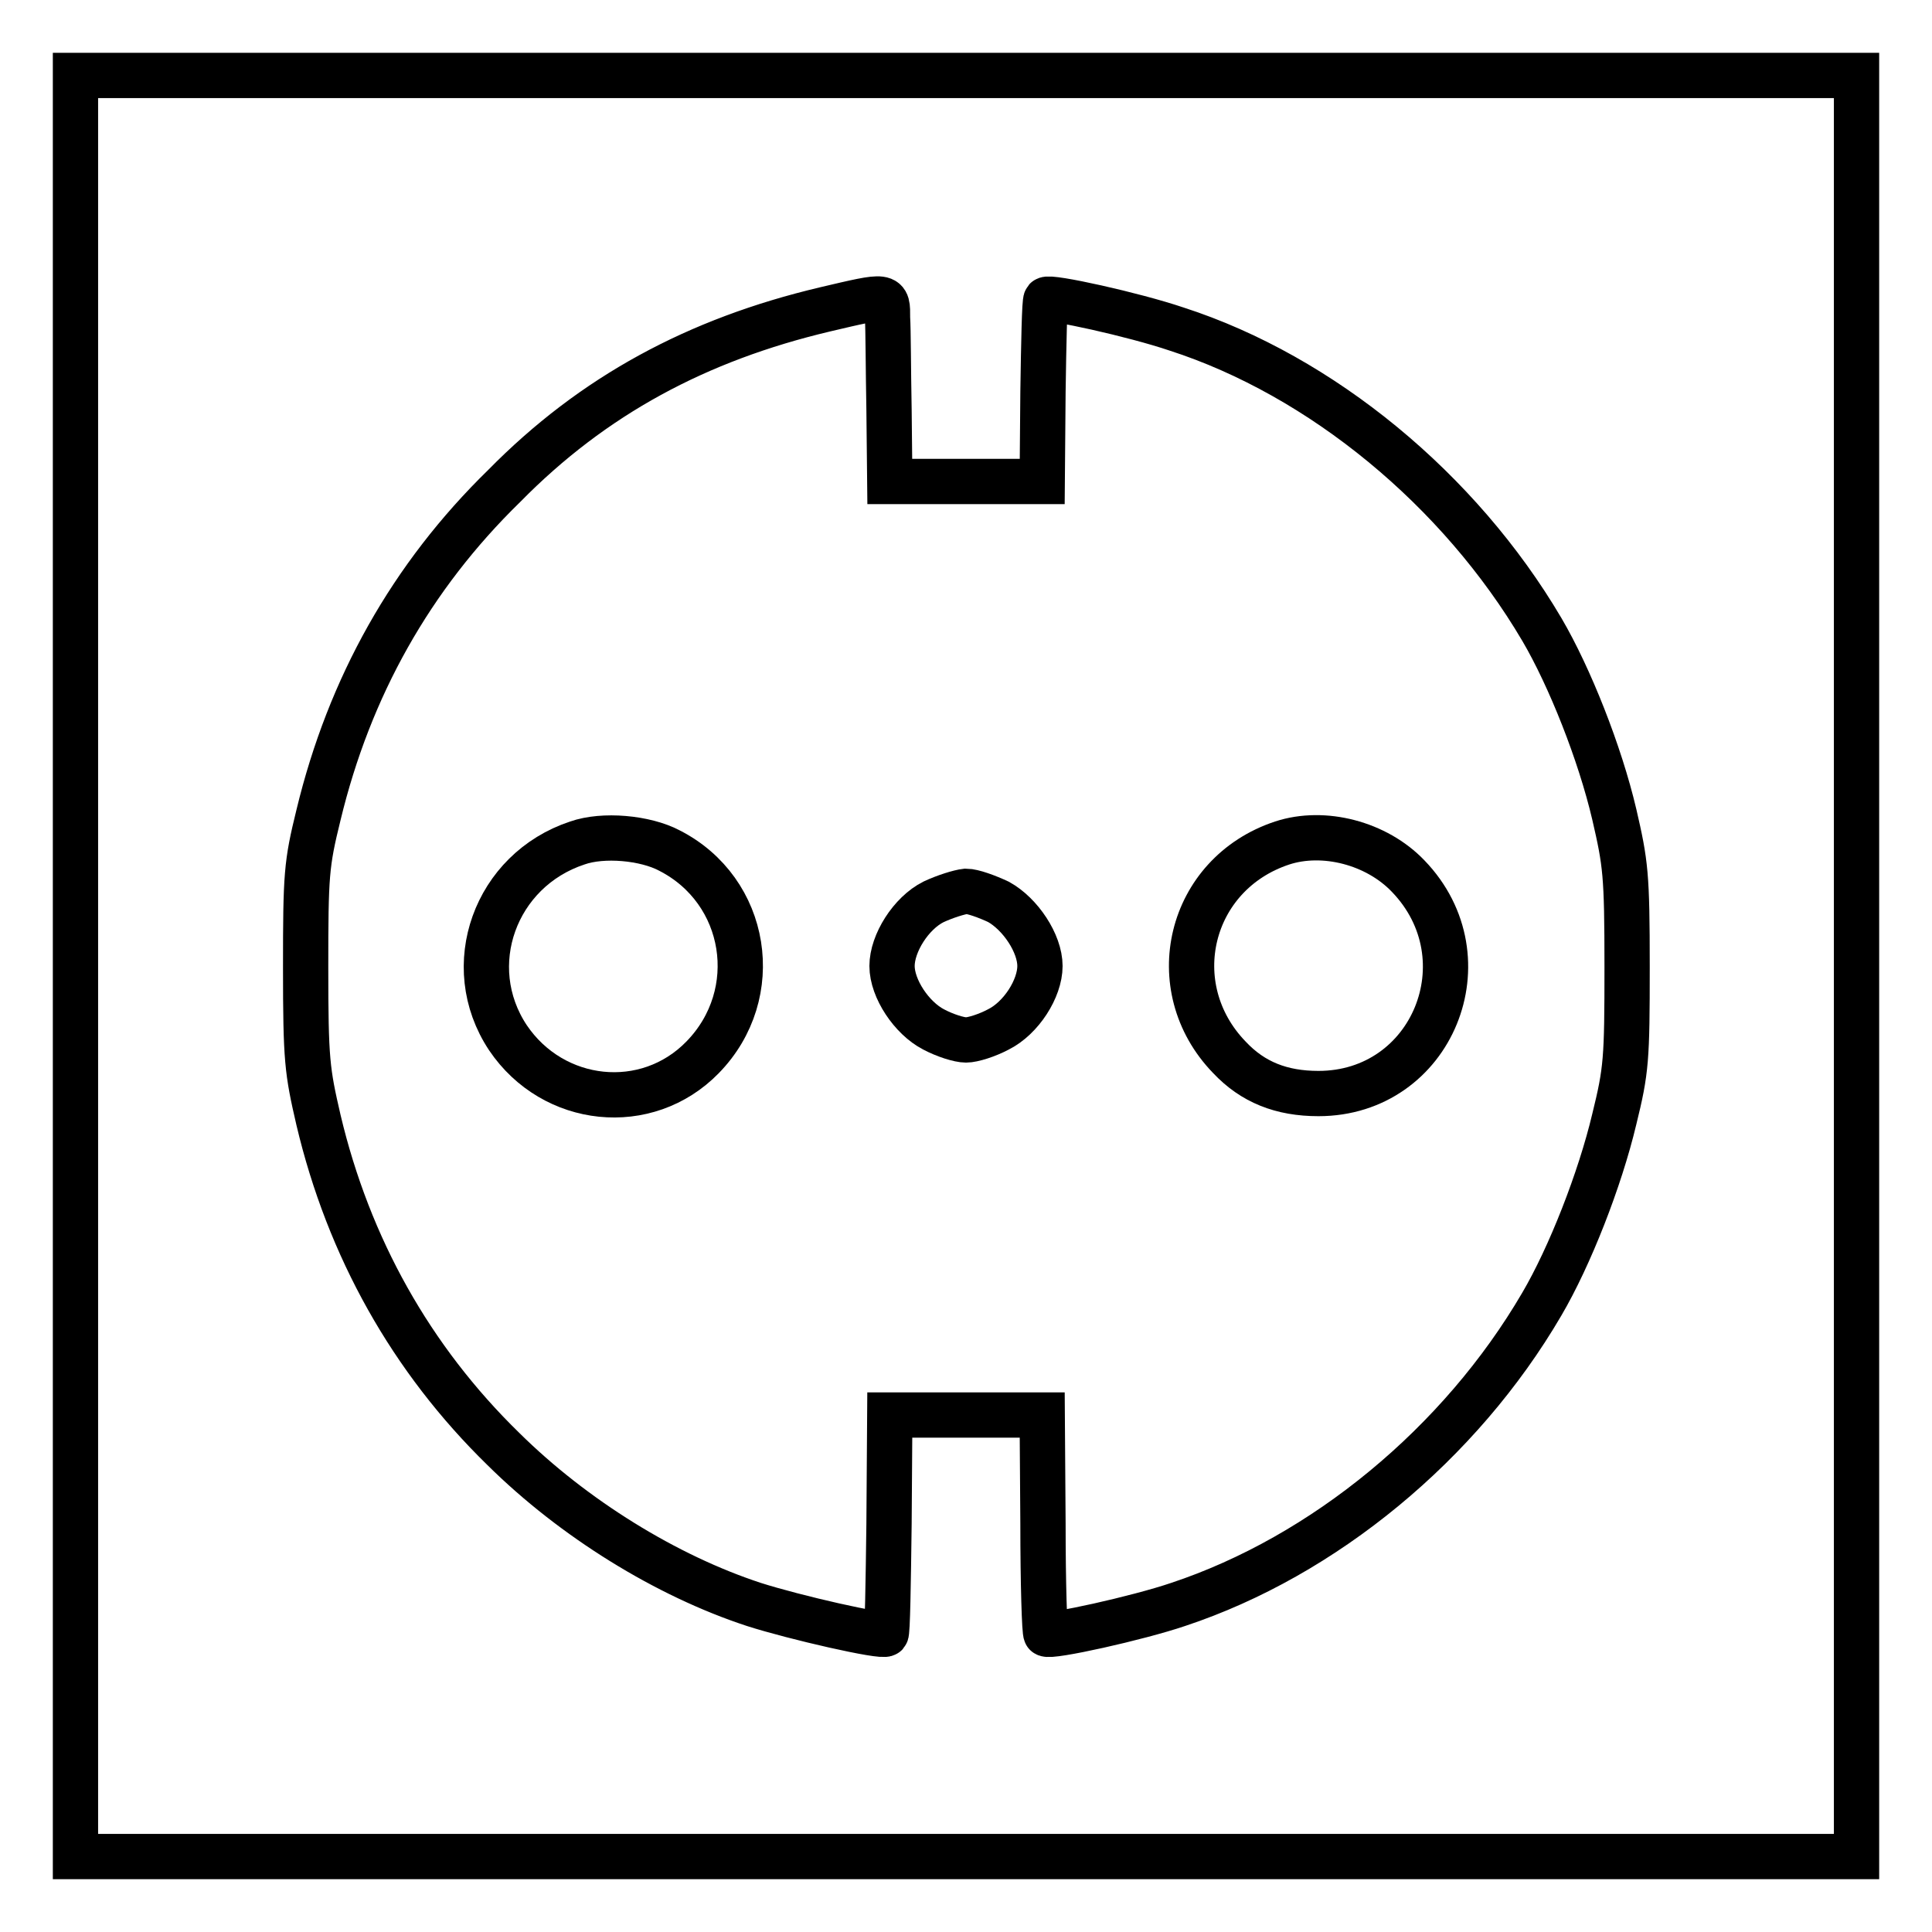 <?xml version="1.0" encoding="utf-8"?>
<!-- Svg Vector Icons : http://www.onlinewebfonts.com/icon -->
<!DOCTYPE svg PUBLIC "-//W3C//DTD SVG 1.1//EN" "http://www.w3.org/Graphics/SVG/1.1/DTD/svg11.dtd">
<svg version="1.1" xmlns="http://www.w3.org/2000/svg" xmlns:xlink="http://www.w3.org/1999/xlink" x="0px" y="0px" viewBox="0 0 256 256" enable-background="new 0 0 256 256" xml:space="preserve">
<g><g><g><path stroke-width="6" fill-opacity="0" stroke="#000000"  d="M10,128v118h118h118V128V10H128H10V128z M117.6,42.1c0.1,1.5,0.1,6.9,0.2,12.2l0.1,9.5H128h10.1l0.1-11.9c0.1-6.5,0.2-12,0.4-12.2c0.4-0.5,11.7,2,17.3,3.9c19.2,6.2,37.5,21.3,48.4,39.8c3.7,6.3,7.7,16.4,9.6,24.5c1.5,6.5,1.7,7.9,1.7,20.2s-0.1,13.7-1.7,20.2c-1.9,8-5.9,18.2-9.6,24.5c-10.8,18.5-28.9,33.4-48.2,39.8c-5.3,1.8-17,4.4-17.5,3.9c-0.2-0.1-0.4-6.8-0.4-14.6l-0.1-14.4H128h-10.1l-0.1,14.4c-0.1,7.9-0.2,14.5-0.4,14.6c-0.4,0.5-12.2-2.2-17.5-3.9c-11.6-3.8-23.9-11.4-33.2-20.6c-12.2-11.9-20.5-26.7-24.5-43.6c-1.5-6.5-1.7-7.9-1.7-20.2s0.1-13.7,1.7-20.2c4.1-17,12.3-31.6,24.6-43.6C78.6,52.4,92.4,45,109.3,41C117.8,39,117.6,39,117.6,42.1z"/><path stroke-width="6" fill-opacity="0" stroke="#000000"  d="M76.5,111.7c-10.9,3.6-15.5,16.3-9.2,25.8c6,8.9,18.4,10.2,25.8,2.6c8.2-8.4,6-22.1-4.4-27.4C85.5,111,79.9,110.5,76.5,111.7z"/><path stroke-width="6" fill-opacity="0" stroke="#000000"  d="M169.9,111.7c-12.4,4.1-16,19.1-7,28.4c3.1,3.3,6.9,4.8,11.8,4.8c15.1,0,22.4-17.9,11.9-28.8C182.4,111.7,175.4,109.9,169.9,111.7z"/><path stroke-width="6" fill-opacity="0" stroke="#000000"  d="M123.7,119.5c-3,1.5-5.5,5.5-5.5,8.5c0,3,2.6,6.9,5.5,8.4c1.5,0.8,3.4,1.4,4.3,1.4s2.8-0.6,4.3-1.4c3-1.5,5.5-5.4,5.5-8.4s-2.6-6.9-5.5-8.5c-1.5-0.7-3.4-1.4-4.3-1.4C127.1,118.2,125.2,118.8,123.7,119.5z"/></g></g></g>
</svg>